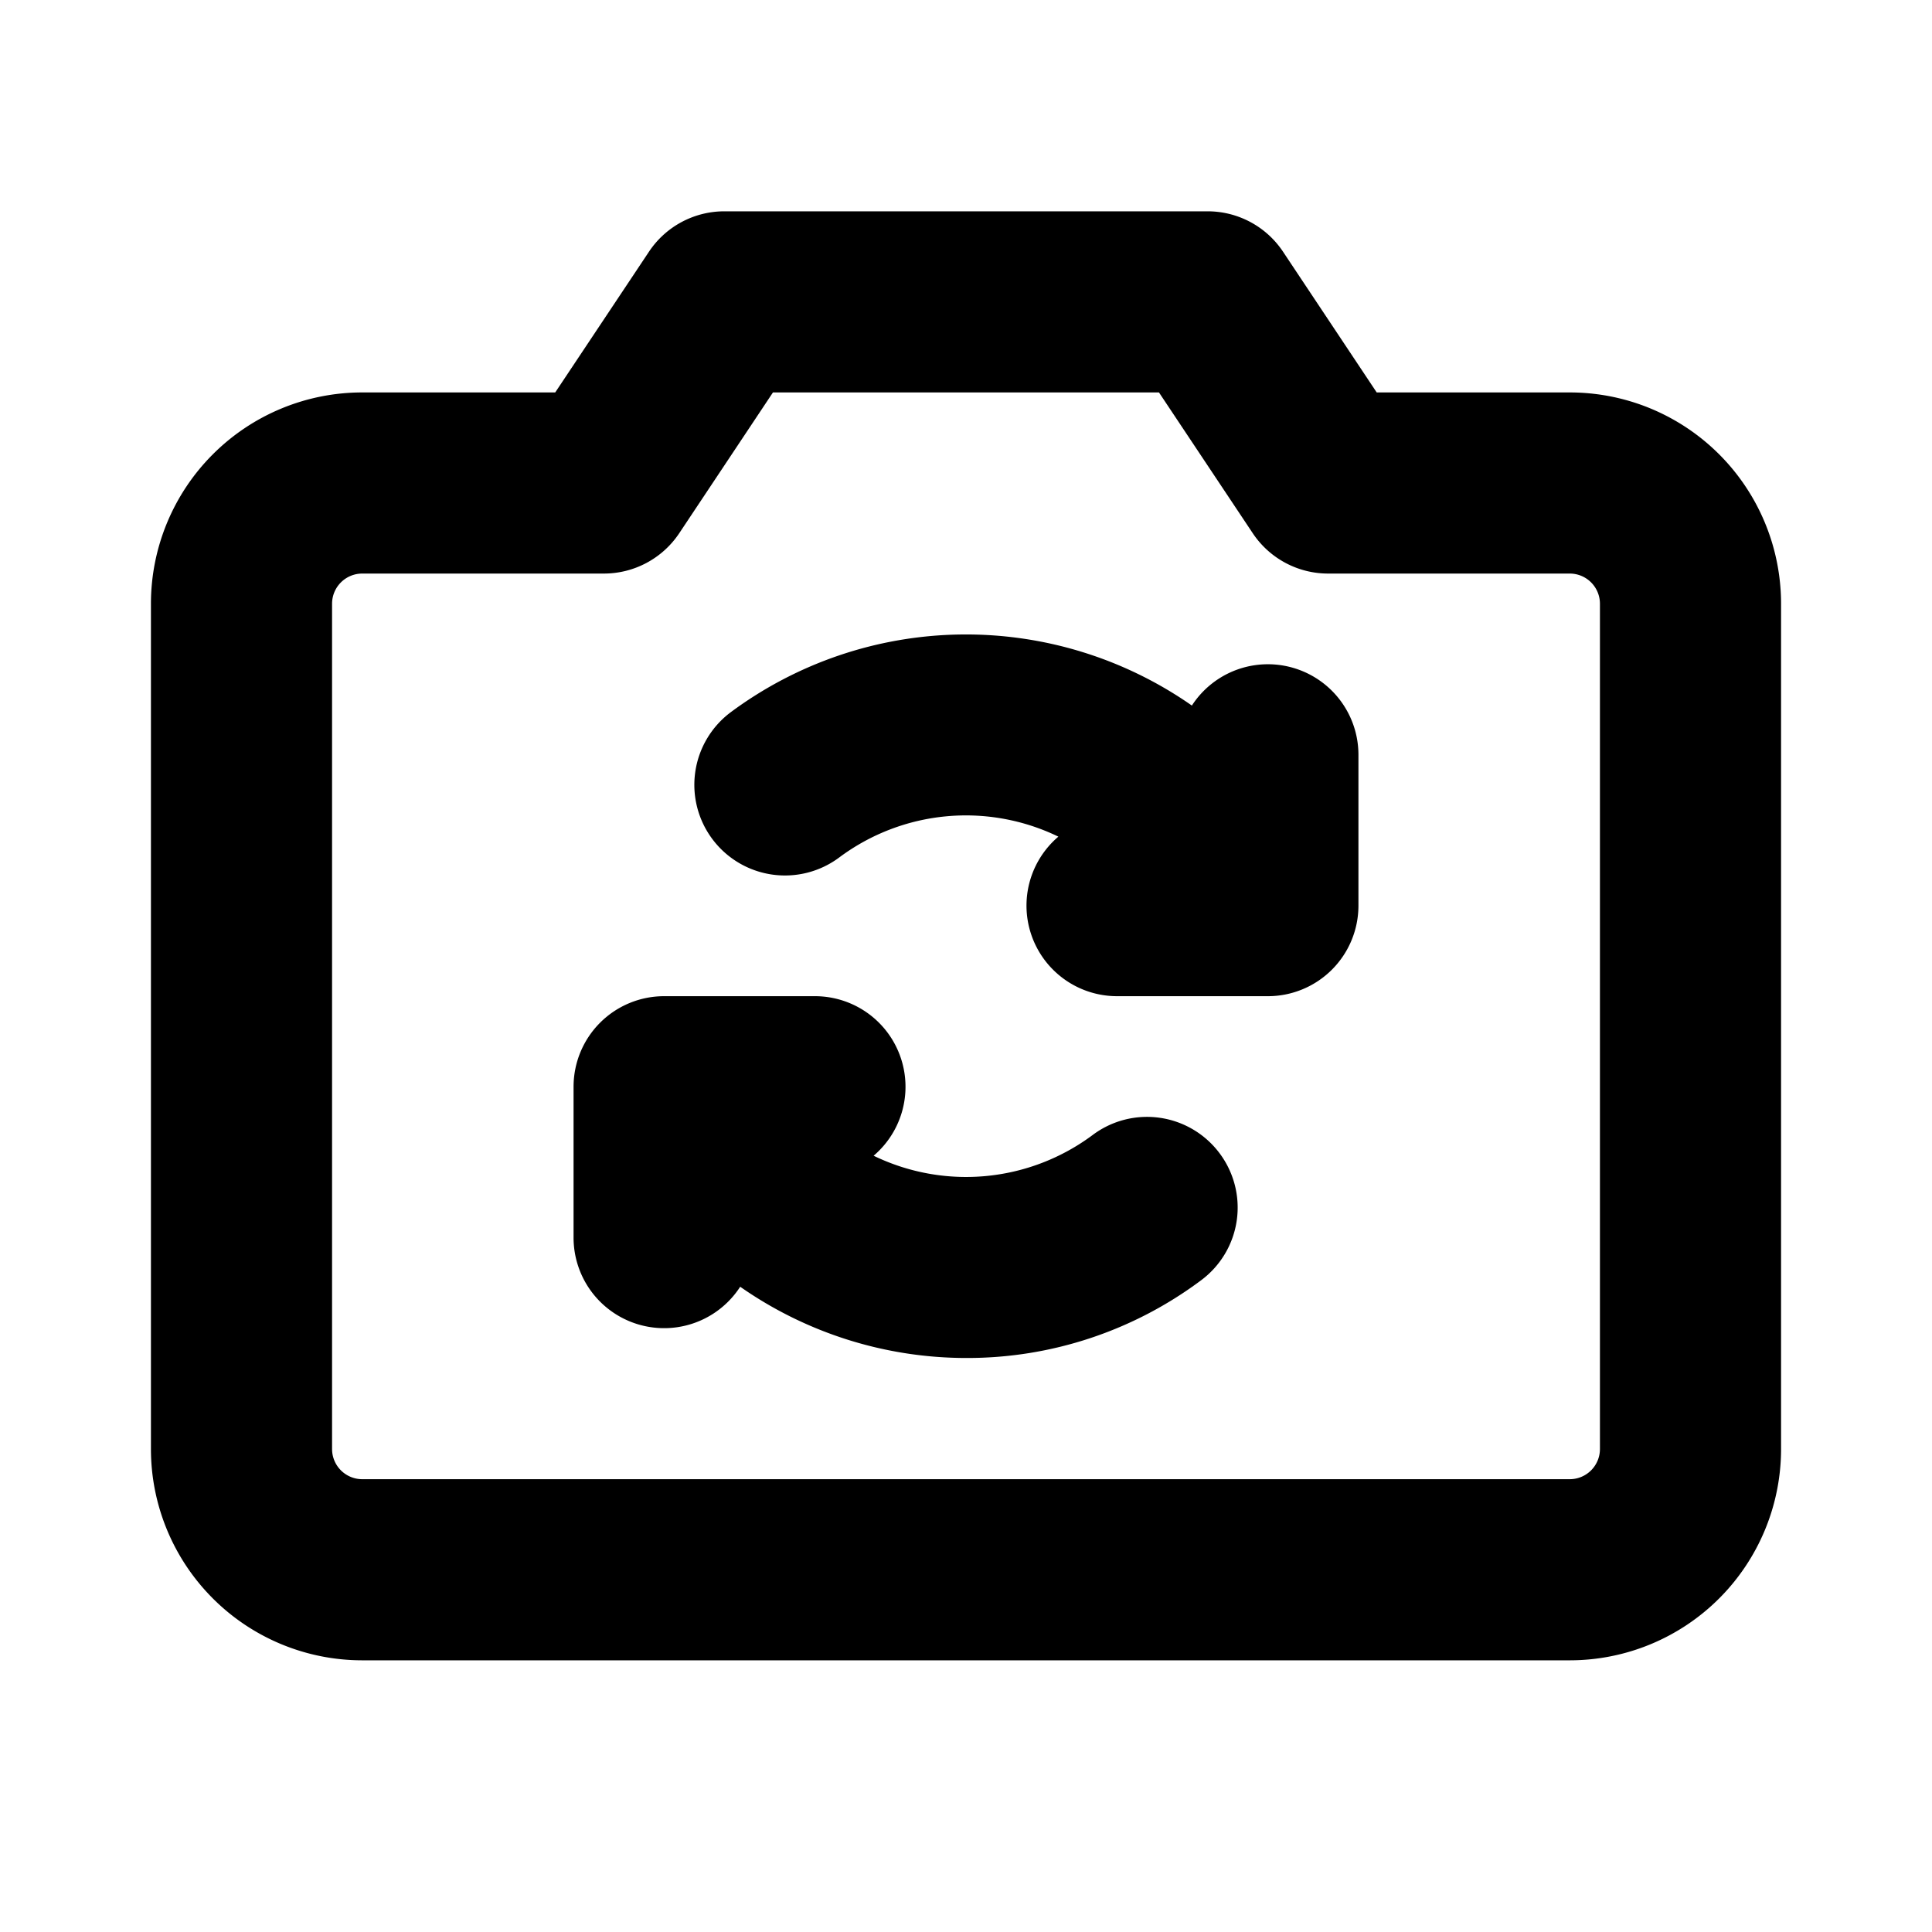 <svg xmlns="http://www.w3.org/2000/svg" viewBox="0 0 256 256" fill="currentColor"><path d="M208,52H182.42L170,33.34A12,12,0,0,0,160,28H96a12,12,0,0,0-10,5.34L73.57,52H48A28,28,0,0,0,20,80V192a28,28,0,0,0,28,28H208a28,28,0,0,0,28-28V80A28,28,0,0,0,208,52Zm4,140a4,4,0,0,1-4,4H48a4,4,0,0,1-4-4V80a4,4,0,0,1,4-4H80a12,12,0,0,0,10-5.34L102.42,52h51.15L166,70.66A12,12,0,0,0,176,76h32a4,4,0,0,1,4,4Zm-32-92v20a12,12,0,0,1-12,12H148a12,12,0,0,1-7.76-21.14,28.07,28.07,0,0,0-29,2.73A12,12,0,0,1,96.79,94.4a52.28,52.28,0,0,1,61.14-.91A12,12,0,0,1,180,100Zm-18.41,52.8a12,12,0,0,1-2.38,16.8,51.71,51.71,0,0,1-31.13,10.34,52.3,52.3,0,0,1-30-9.44A12,12,0,0,1,76,164V144a12,12,0,0,1,12-12h20a12,12,0,0,1,7.76,21.14,28.07,28.07,0,0,0,29-2.73A12,12,0,0,1,161.59,152.8Z"/></svg>